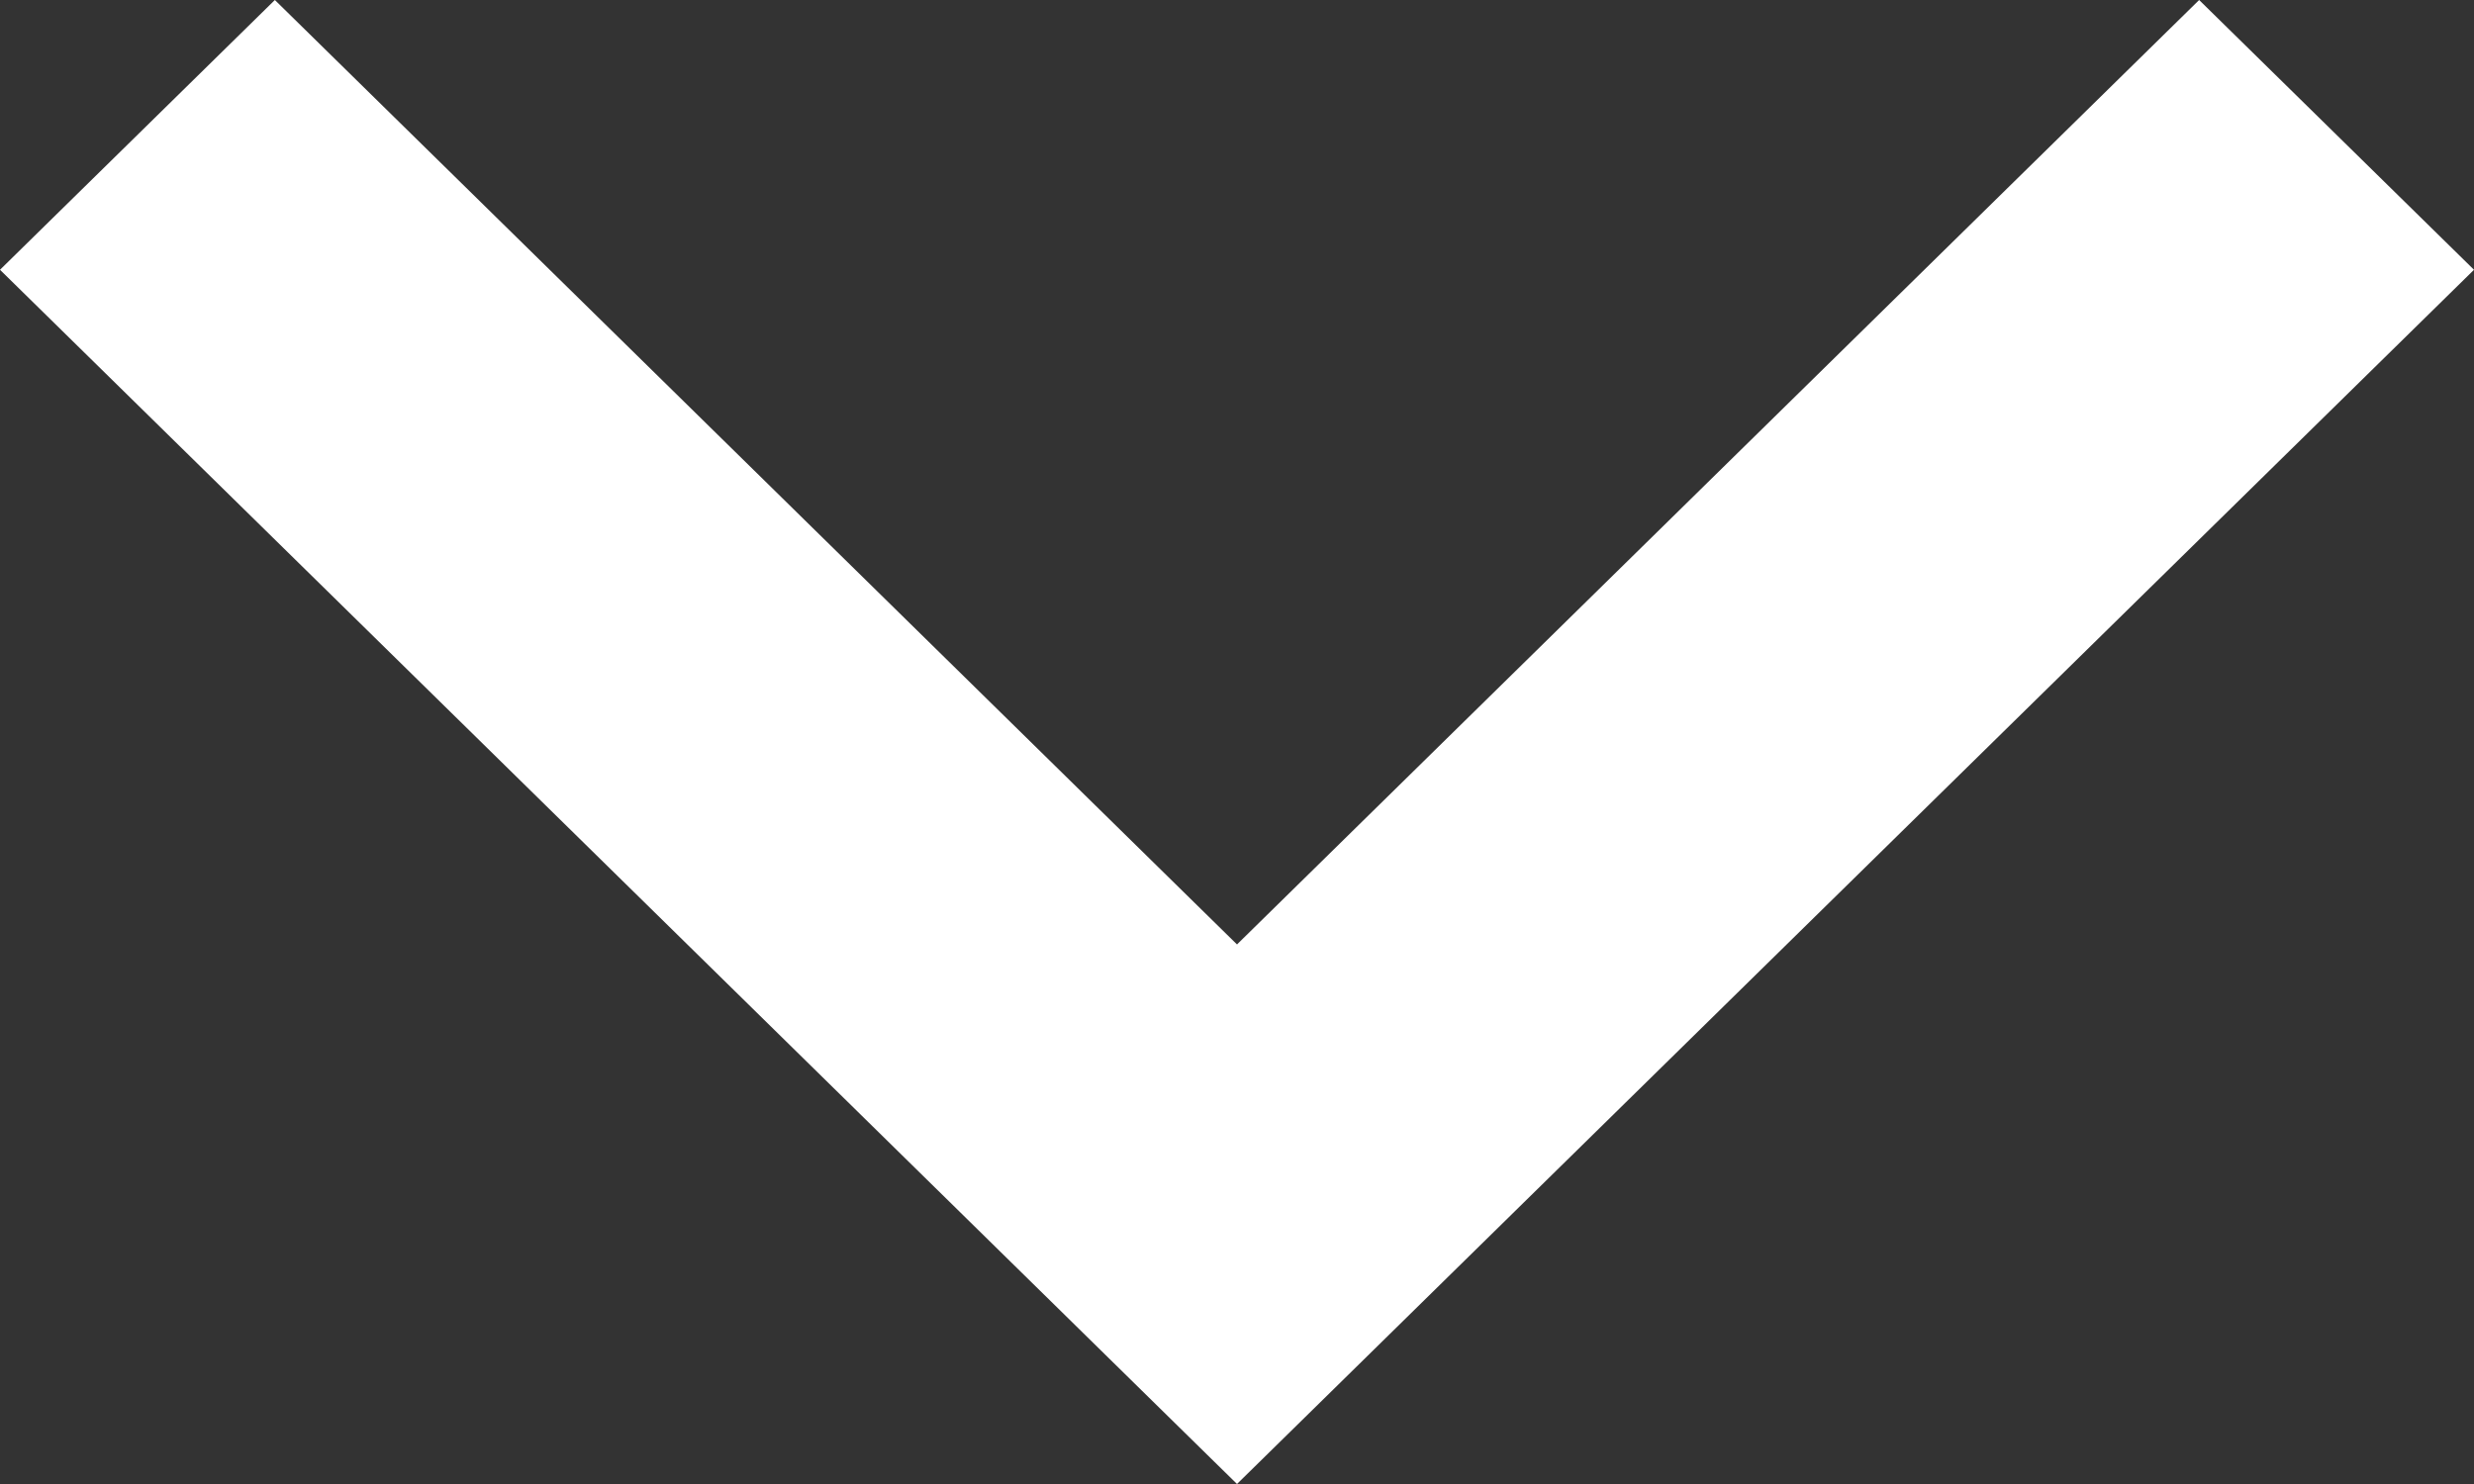 <?xml version="1.0" encoding="UTF-8"?> <svg xmlns="http://www.w3.org/2000/svg" width="40" height="24" viewBox="0 0 40 24" fill="none"><rect x="0" y="0" width="40" height="24" fill="#333333" stroke="none"/><path d="M20 15.274L35.556 -3.42621e-06L40 4.363L20 24L2.09798e-06 4.363L4.444 -7.06271e-07L20 15.274Z" fill="white"></path></svg> 